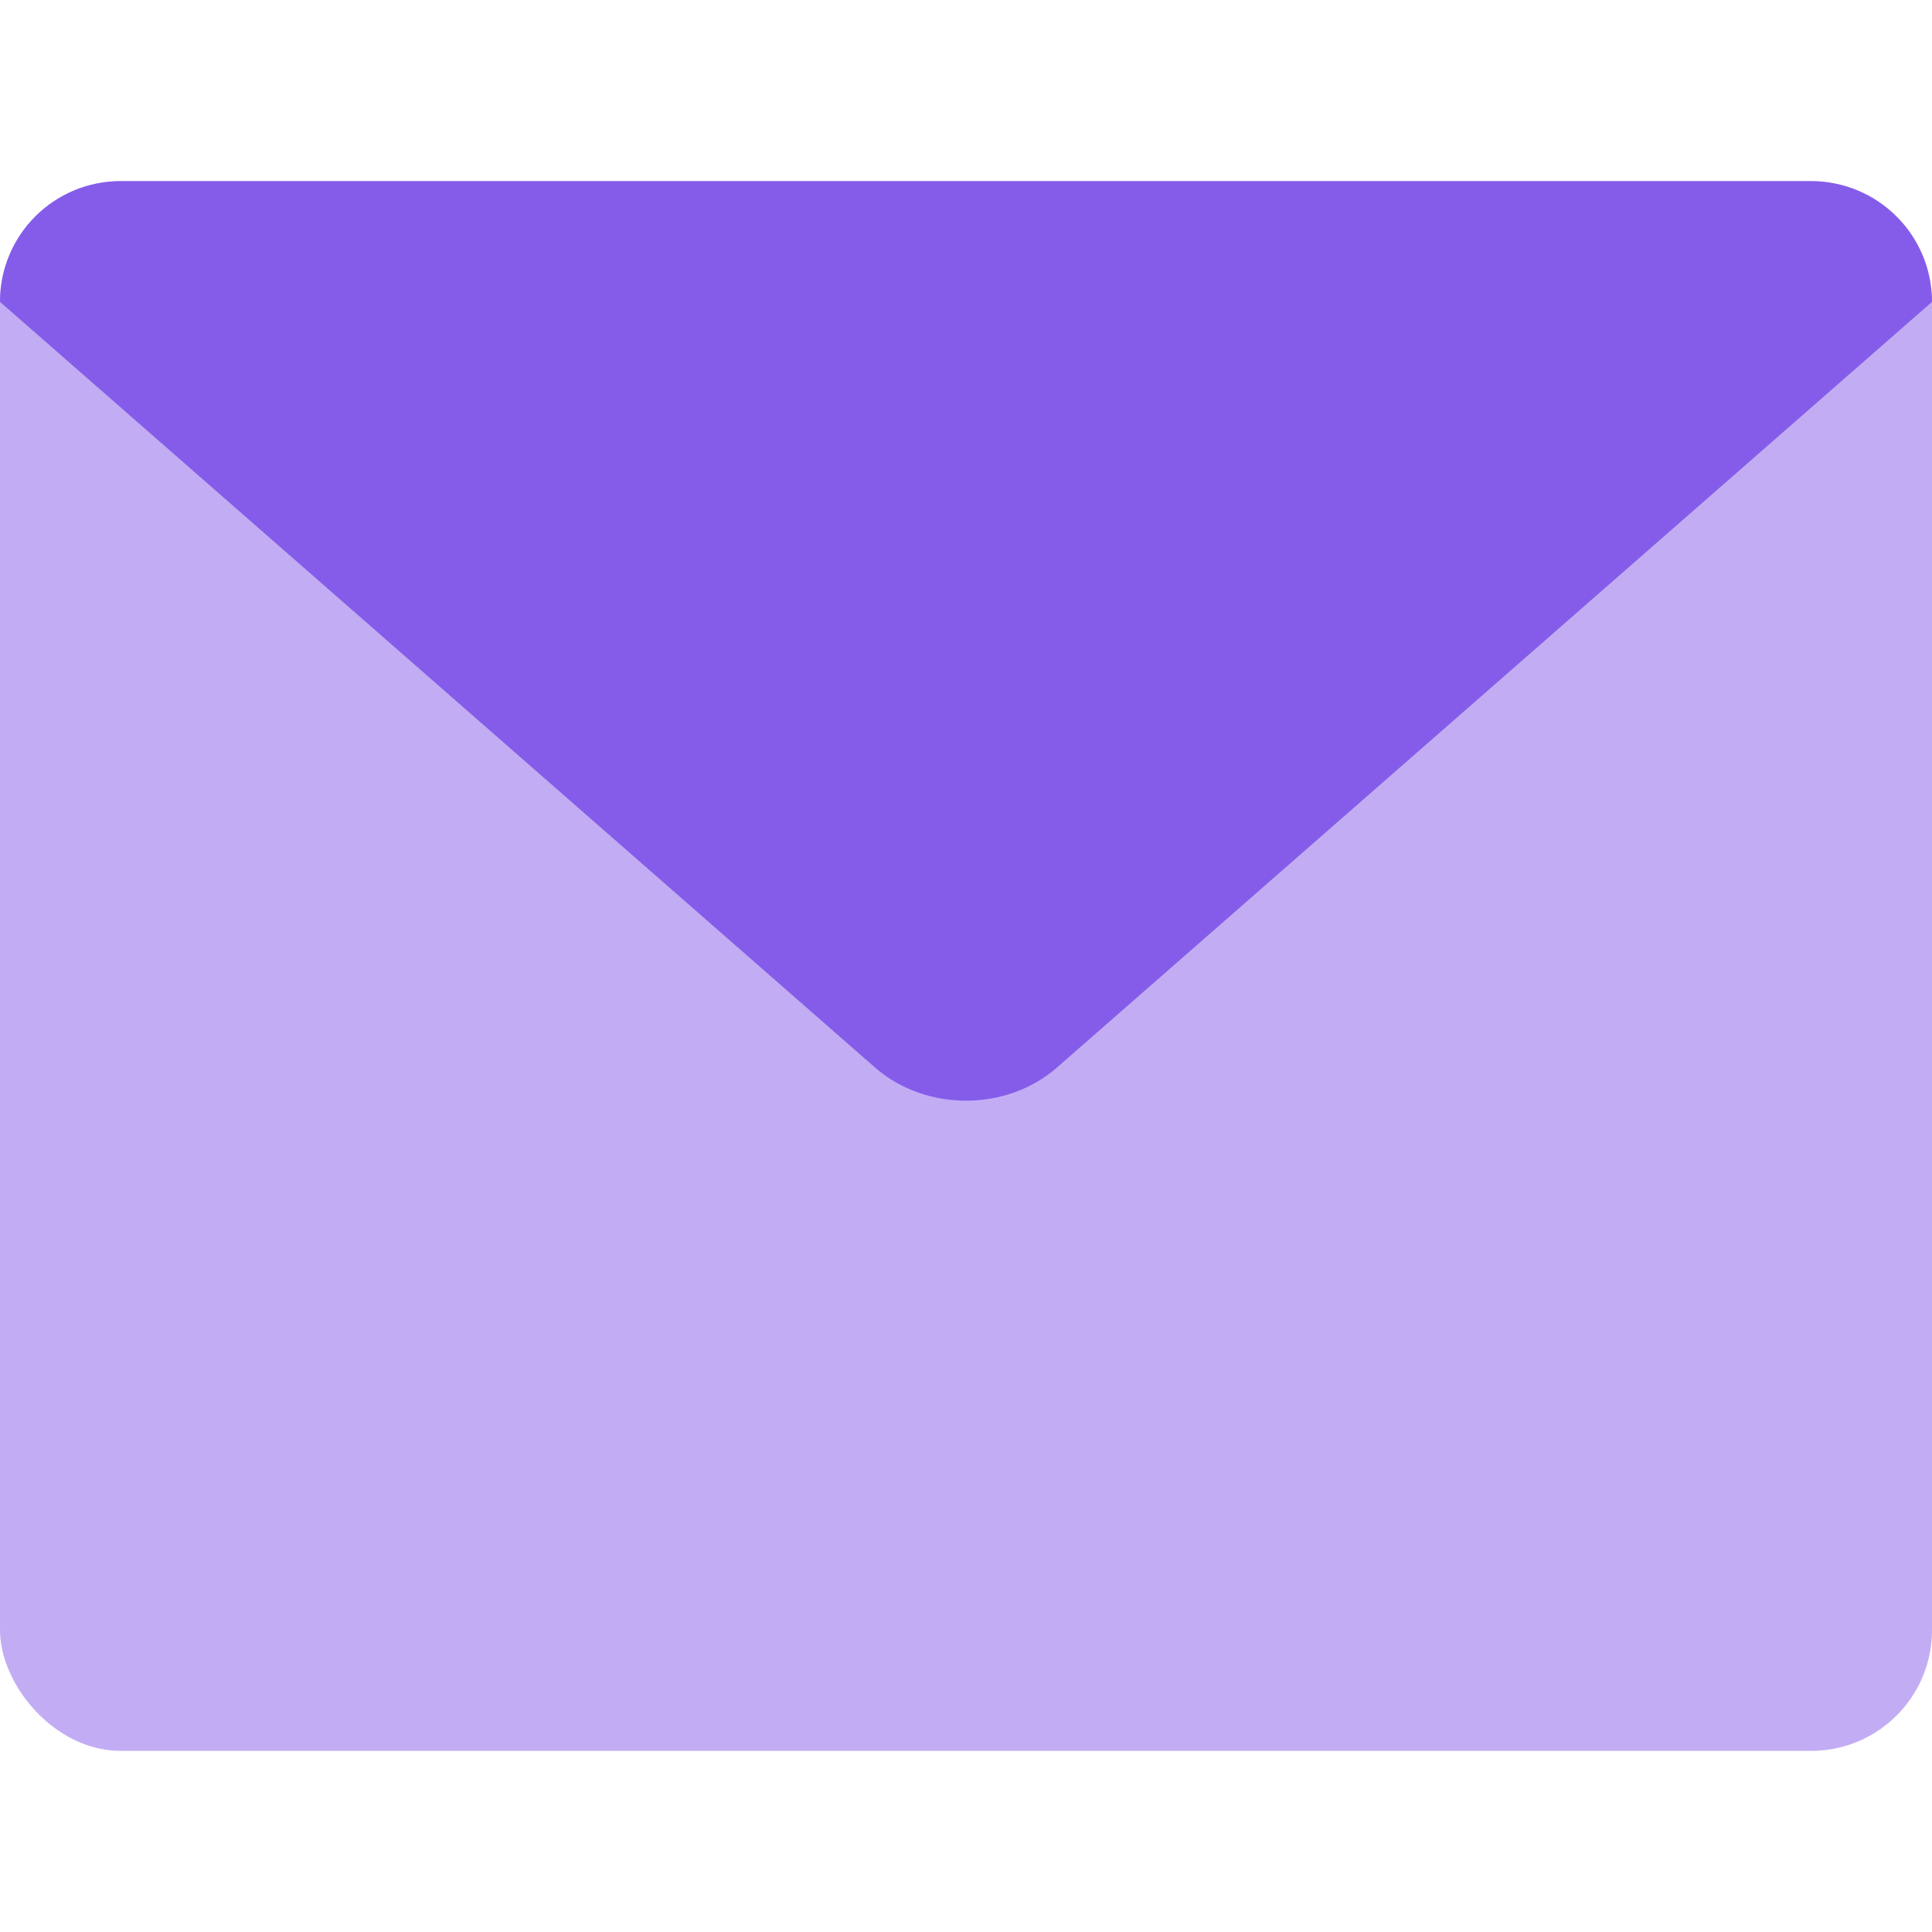 <svg xmlns="http://www.w3.org/2000/svg" width="32" height="32" viewBox="0 0 32 32">
  <g fill="none" fill-rule="evenodd" transform="translate(-5 -192)">
    <g transform="translate(5 195)">
      <rect width="32" height="26" fill="#C2ADF4" rx="2"/>
      <path fill="#855CEA" d="M0,2 C0,0.895 0.889,0 2.002,0 L29.998,0 C31.104,0 32,0.895 32,2 L32,2 L17.505,14.683 C16.674,15.41 15.333,15.416 14.495,14.683 L0,2 L0,2 Z"/>
    </g>
  </g>
</svg>
